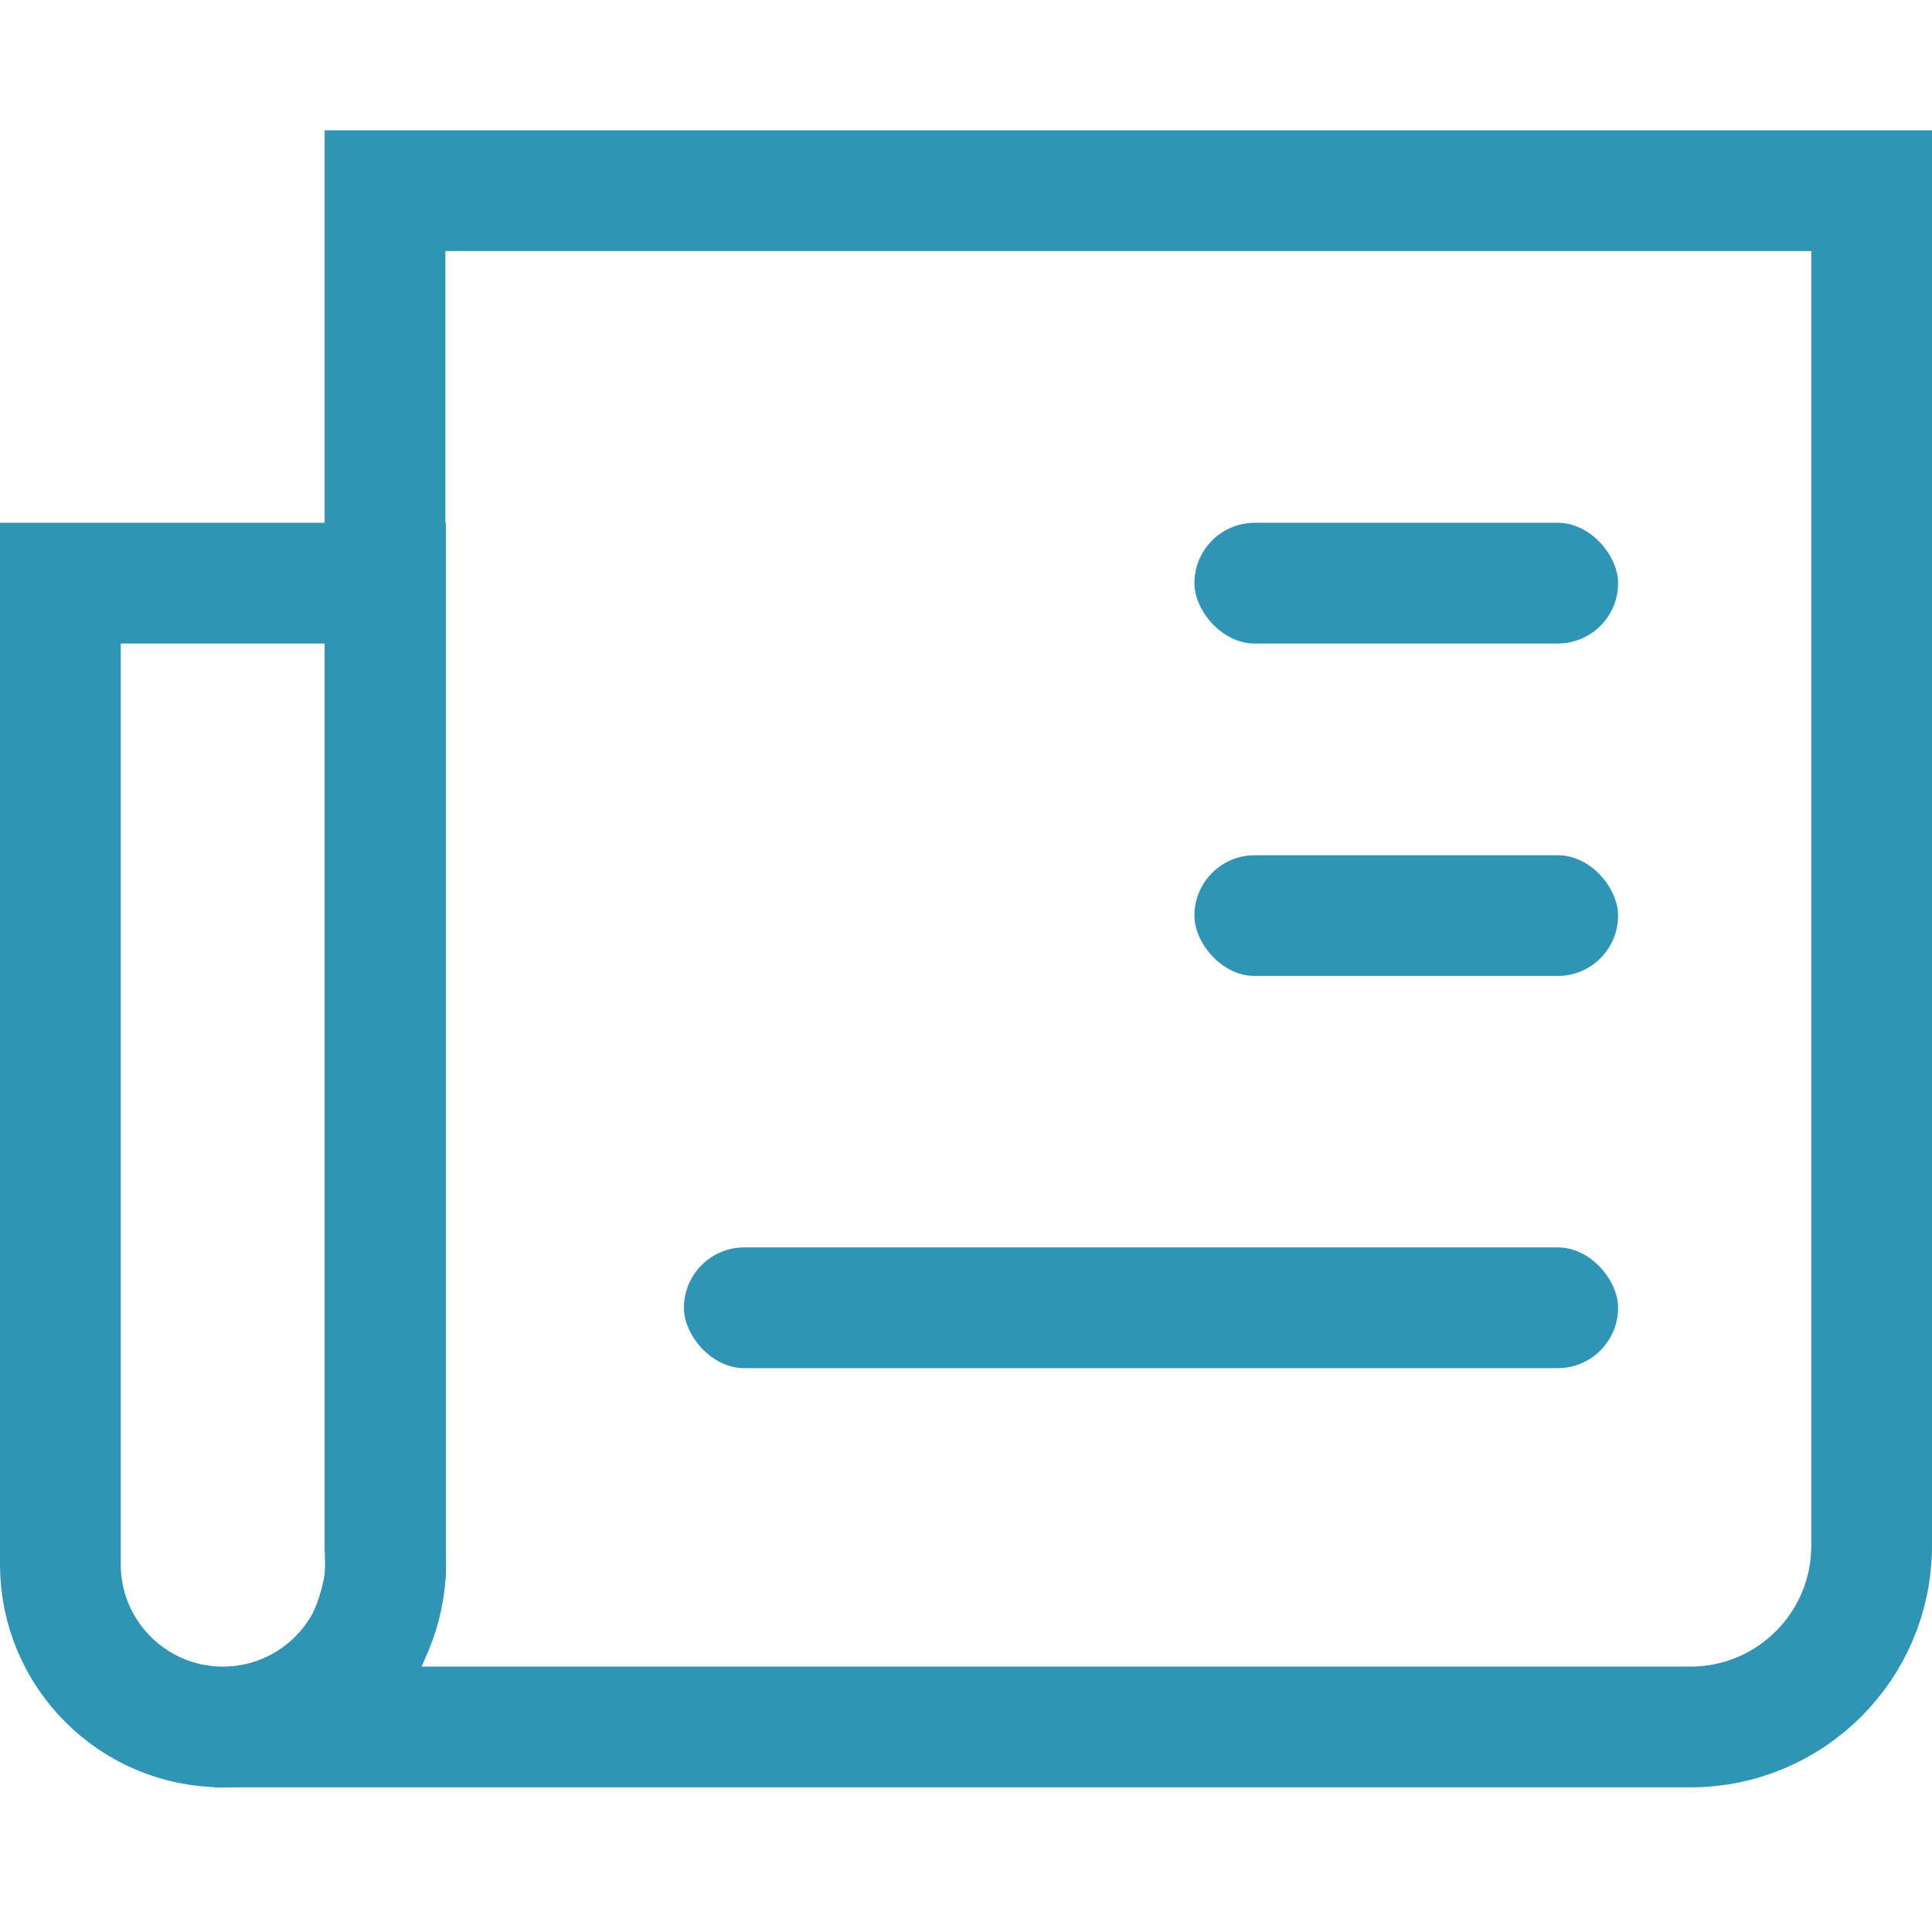 <svg width="32" height="32" viewBox="0 0 32 32" fill="none" xmlns="http://www.w3.org/2000/svg">
<path d="M31 3.158V25.604C31 27.26 29.657 28.604 28 28.604H5.311C5.581 28.152 5.853 27.674 6.011 27.328C6.262 26.78 6.364 26.366 6.385 26.047C6.393 25.924 6.386 25.814 6.383 25.752C6.378 25.673 6.377 25.66 6.377 25.642V3.158H31Z" stroke="#3095B4" stroke-width="2"/>
<path d="M6.385 9.659V25.911C6.385 27.398 5.179 28.604 3.692 28.604C2.206 28.604 1 27.398 1 25.911V9.659H6.385Z" stroke="#3095B4" stroke-width="2"/>
<mask id="path-3-inside-1_420_4693" fill="white">
<rect x="11.328" y="7.825" width="6.535" height="8.906" rx="1"/>
</mask>
<rect x="11.328" y="7.825" width="6.535" height="8.906" rx="1" stroke="#3095B4" stroke-width="4" mask="url(#path-3-inside-1_420_4693)"/>
<rect x="11.328" y="20.661" width="15.473" height="2" rx="1" fill="#3095B4"/>
<rect x="19.783" y="14.165" width="7.018" height="2" rx="1" fill="#3095B4"/>
<rect x="19.783" y="8.659" width="7.018" height="2" rx="1" fill="#3095B4"/>
</svg>
